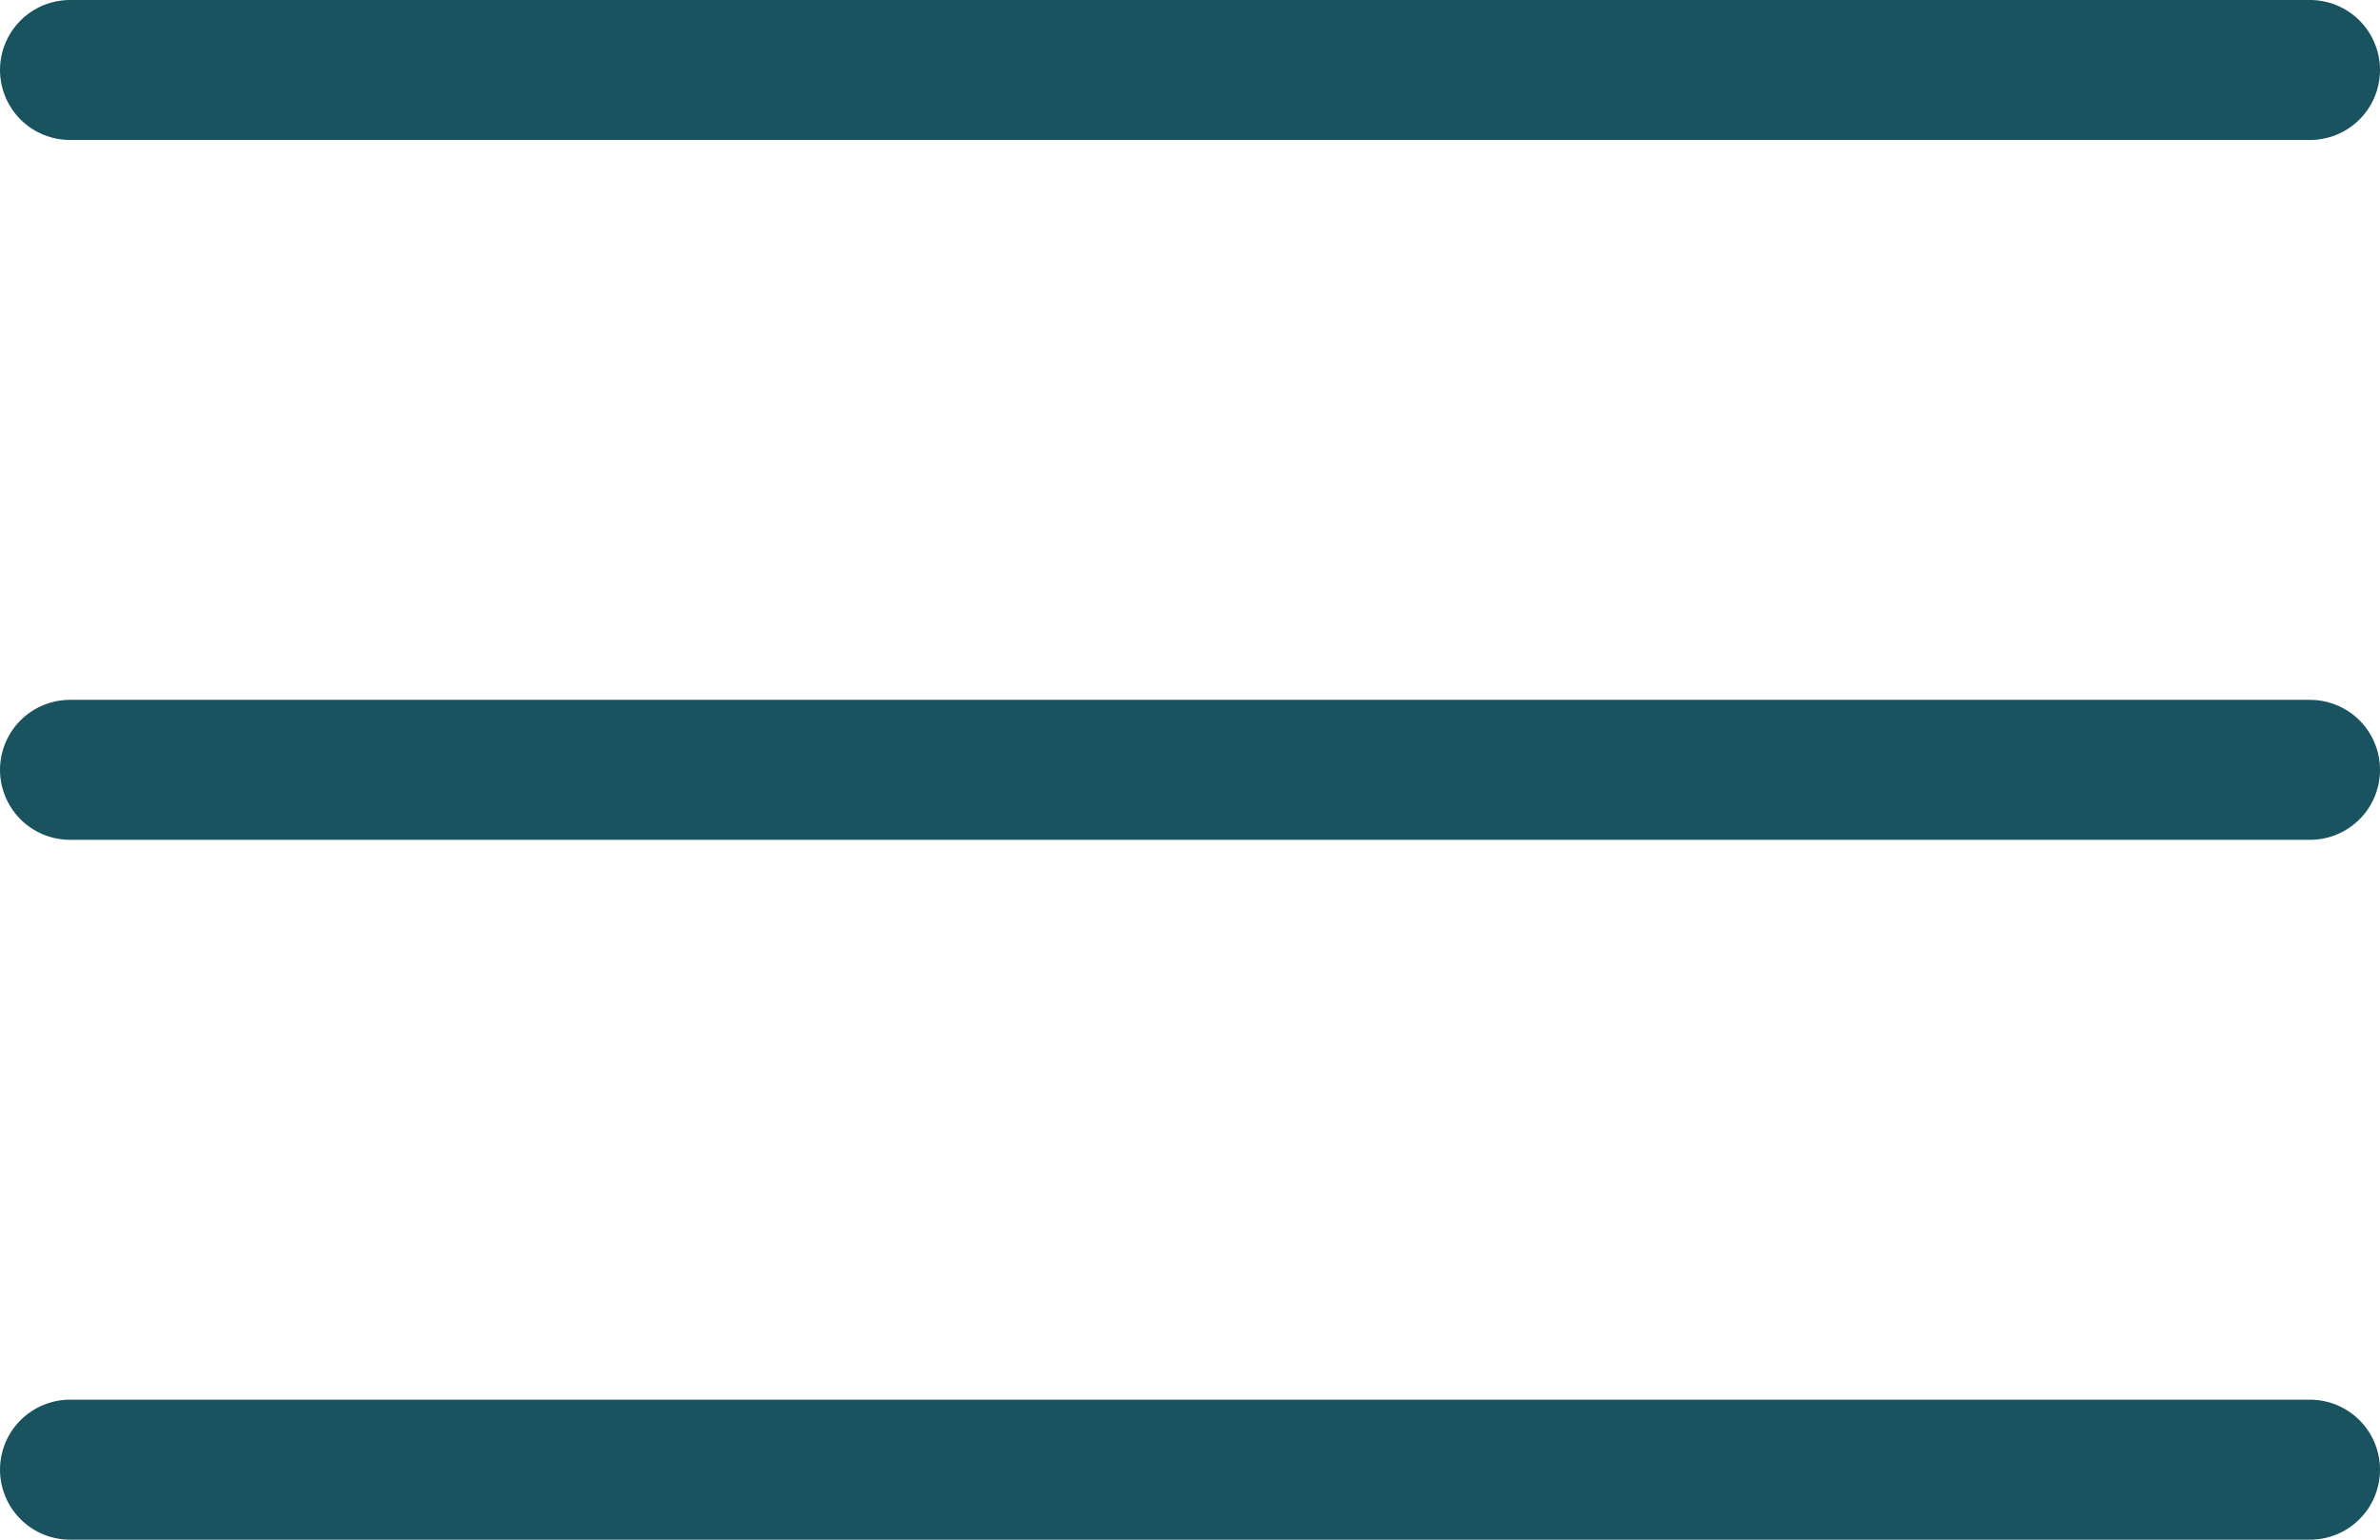 <svg width="34" height="22" viewBox="0 0 34 22" fill="none" xmlns="http://www.w3.org/2000/svg">
<path d="M1 1H33" stroke="#19535F" stroke-width="2" stroke-linecap="round"/>
<path d="M1 11H33" stroke="#19535F" stroke-width="2" stroke-linecap="round"/>
<path d="M1 21H33" stroke="#19535F" stroke-width="2" stroke-linecap="round"/>
</svg>
